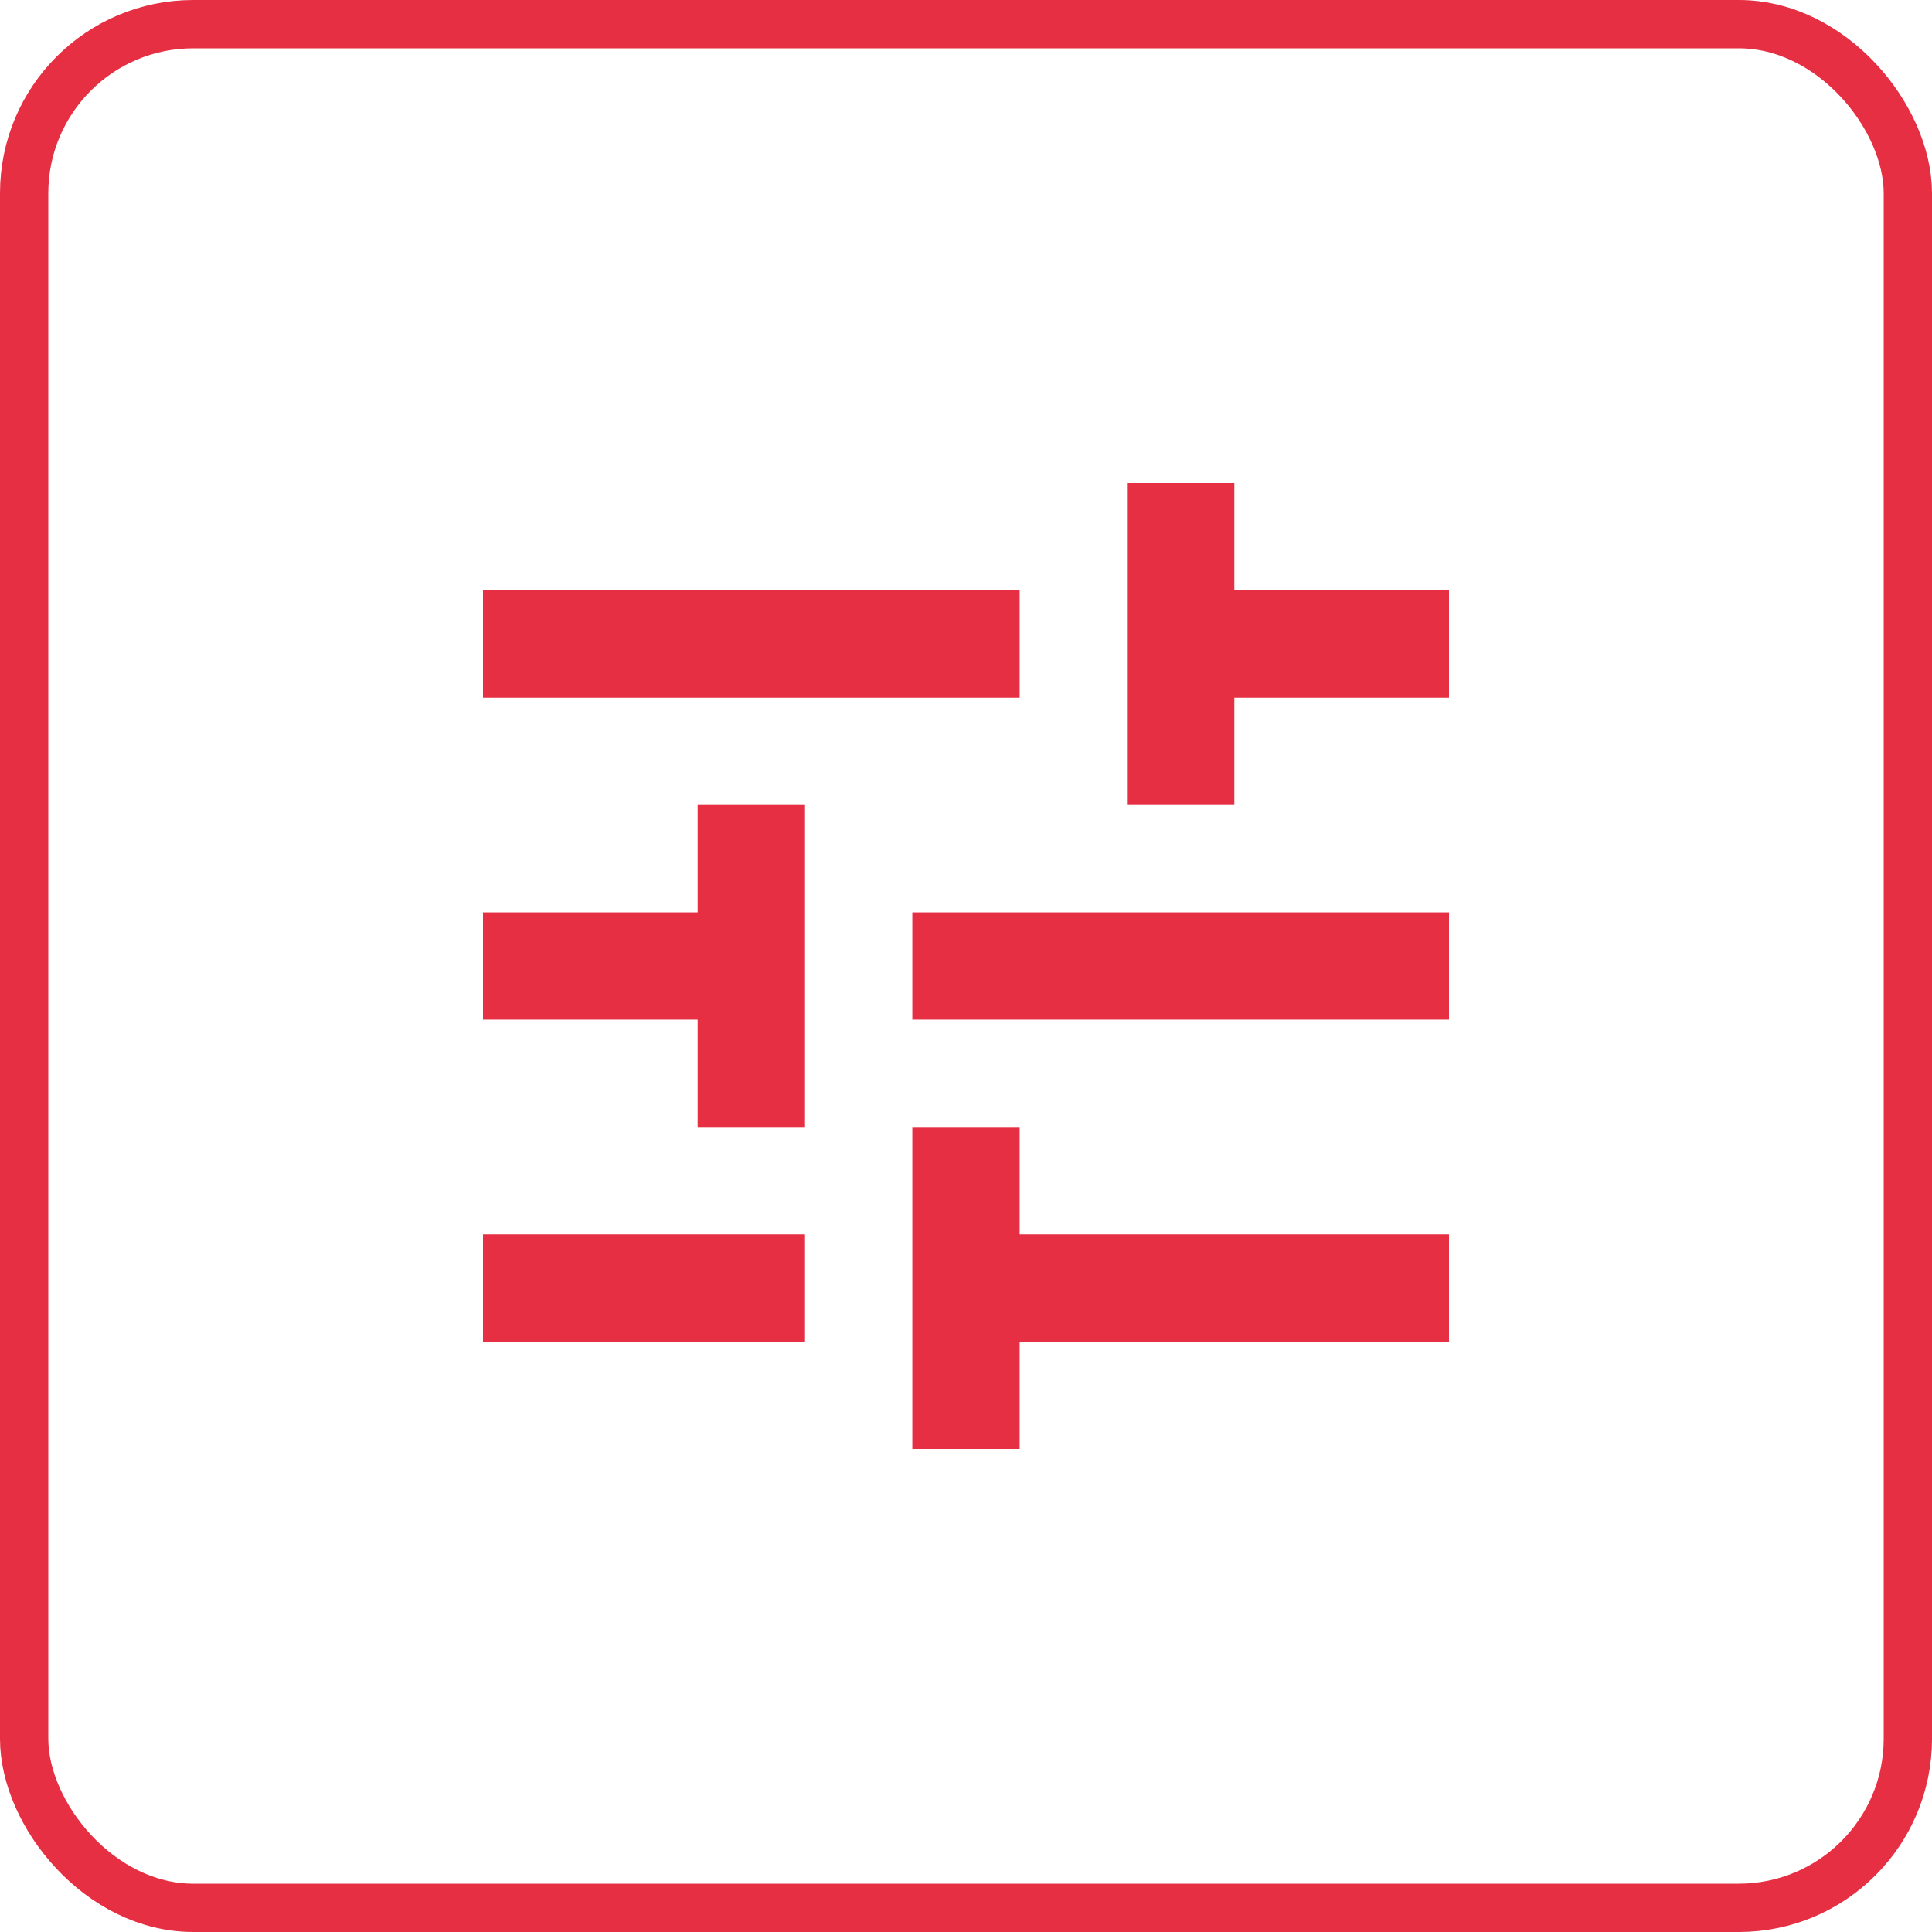 <svg width="40" height="40" viewBox="0 0 40 40" fill="none" xmlns="http://www.w3.org/2000/svg">
<rect x="0.5" y="0.5" width="39" height="39" rx="3.5" stroke="#E62F43"/>
<path fill-rule="evenodd" clip-rule="evenodd" d="M10 25.556V27.778H16.667V25.556H10ZM10 12.222V14.444H21.111V12.222H10ZM21.111 30V27.778H30V25.556H21.111V23.333H18.889V30H21.111ZM14.444 16.667V18.889H10V21.111H14.444V23.333H16.667V16.667H14.444ZM30 21.111V18.889H18.889V21.111H30ZM23.333 16.667H25.556V14.444H30V12.222H25.556V10H23.333V16.667Z" fill="#E62F43"/>
</svg>
